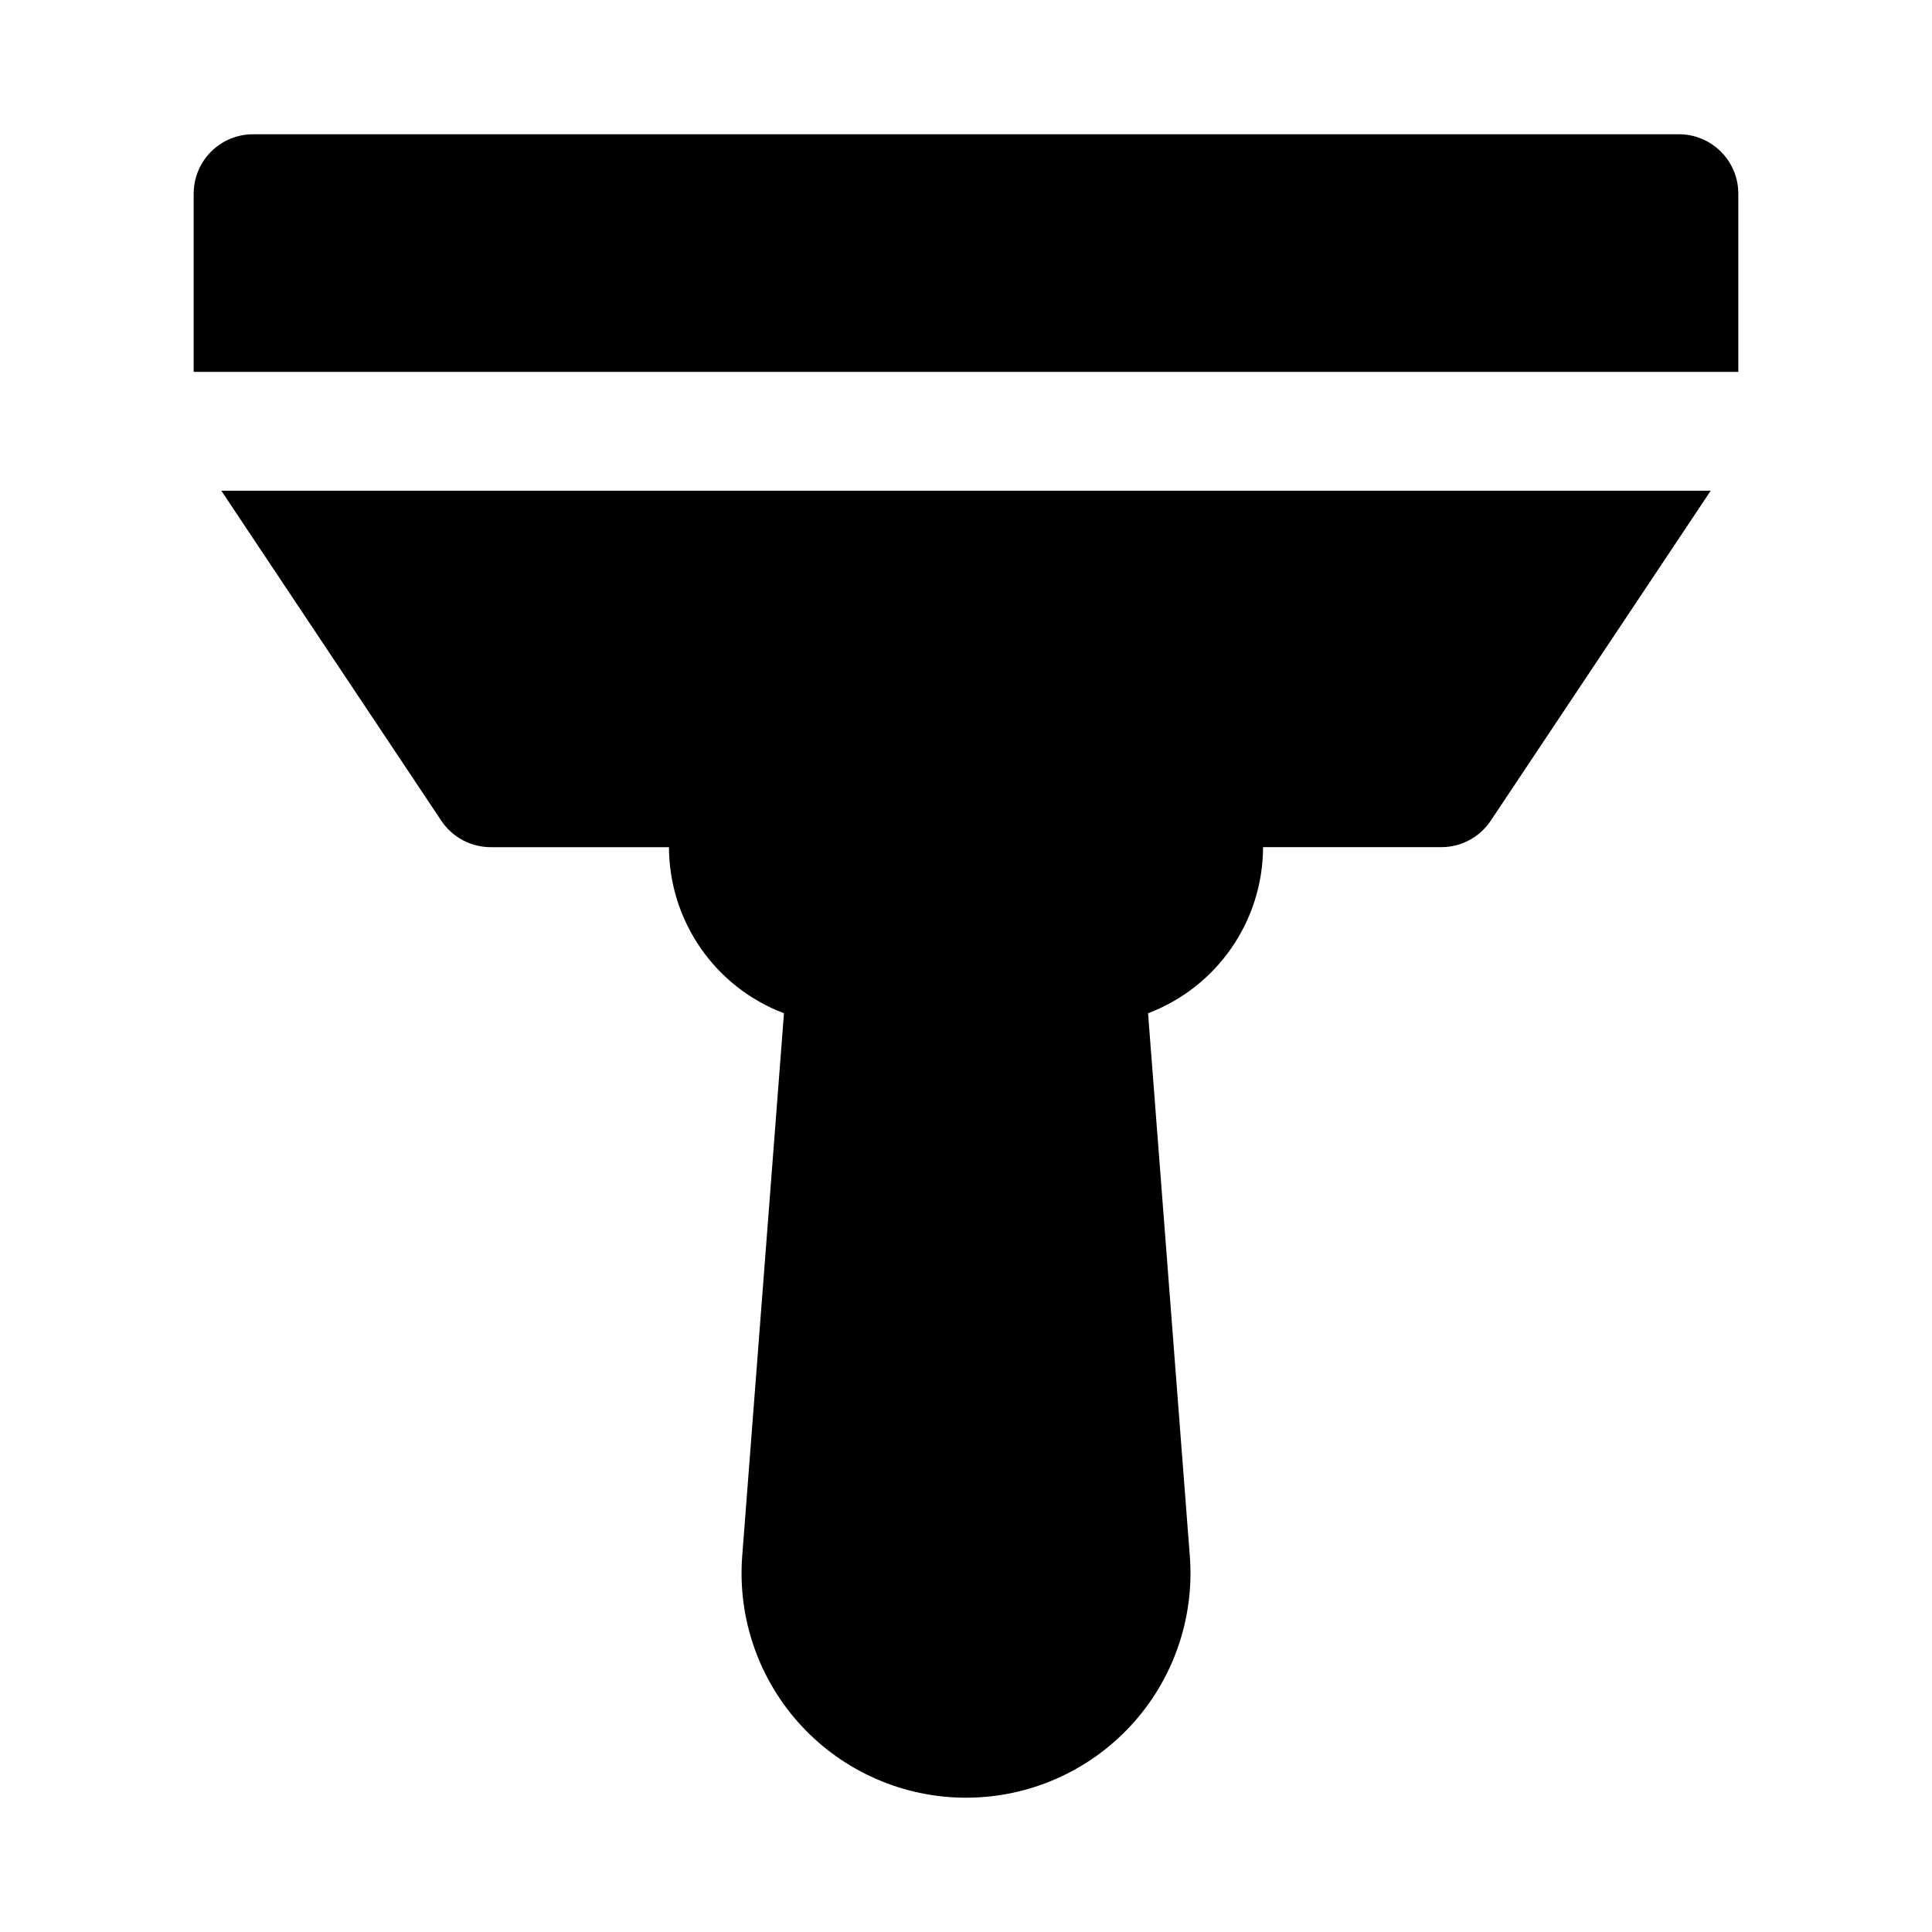 <?xml version="1.0" encoding="UTF-8"?>
<!-- Uploaded to: SVG Repo, www.svgrepo.com, Generator: SVG Repo Mixer Tools -->
<svg fill="#000000" width="800px" height="800px" version="1.1" viewBox="144 144 512 512" xmlns="http://www.w3.org/2000/svg">
 <g>
  <path d="m588.93 179.58h-377.86c-4.176 0-8.18 1.66-11.133 4.609-2.953 2.953-4.613 6.957-4.613 11.133v47.234h409.35v-47.234c0-4.176-1.66-8.18-4.613-11.133-2.953-2.949-6.957-4.609-11.133-4.609z"/>
  <path d="m260.95 361.5c2.922 4.379 7.836 7.012 13.102 7.012h47.23c0.023 9.559 2.953 18.887 8.395 26.746 5.441 7.859 13.145 13.883 22.082 17.27l-11.066 143.85c-1.266 16.52 4.414 32.816 15.676 44.973 11.258 12.152 27.074 19.062 43.645 19.059 16.566 0 32.383-6.914 43.641-19.07 11.254-12.156 16.93-28.457 15.66-44.977l-11.066-143.84c8.941-3.387 16.641-9.41 22.082-17.27 5.445-7.859 8.371-17.188 8.395-26.746h47.23c5.266 0 10.18-2.633 13.102-7.012l58.301-87.453h-394.71z"/>
 </g>
</svg>